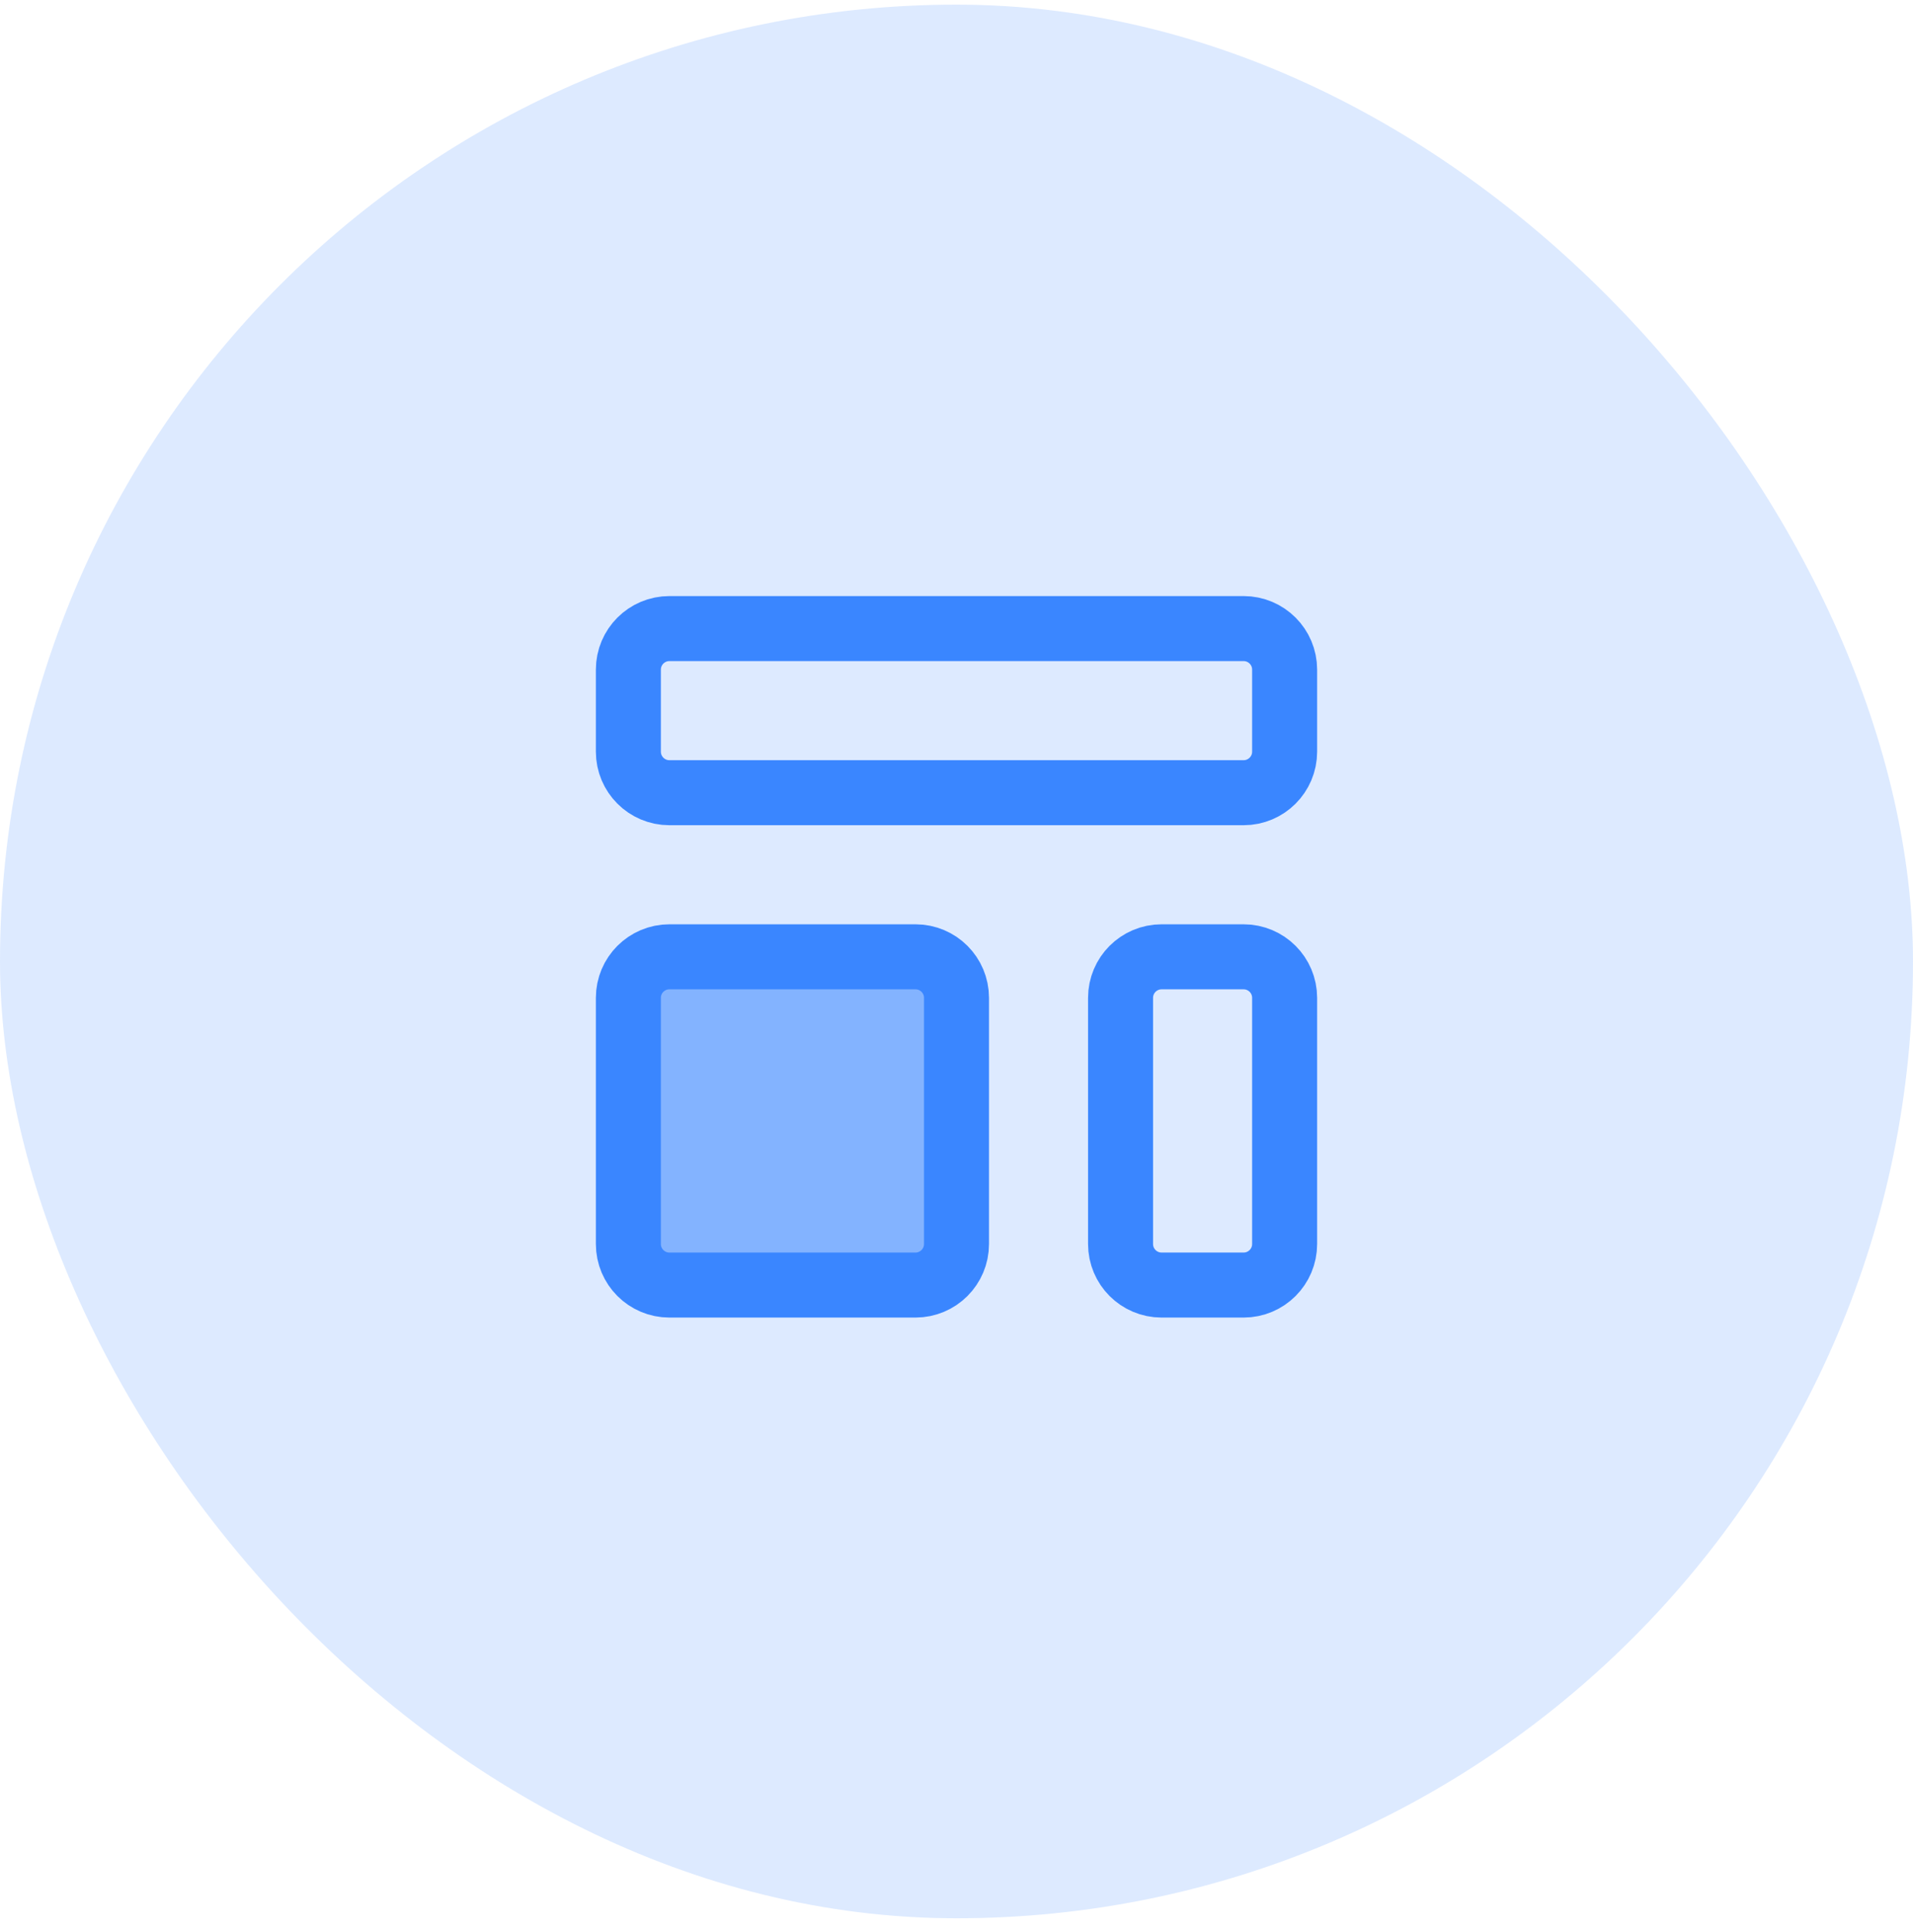 <?xml version="1.0" encoding="UTF-8" standalone="no"?>
<svg xmlns="http://www.w3.org/2000/svg" width="103" height="104" viewBox="0 0 103 104" fill="none">
  <rect y="0.25" width="103" height="103" rx="51.5" fill="#3A86FF" fill-opacity="0.17"></rect>
  <rect x="33" y="52" width="18" height="17" fill="#83B3FF"></rect>
  <path d="M33.833 36.042C33.833 34.822 34.822 33.833 36.042 33.833H66.958C68.178 33.833 69.167 34.822 69.167 36.042V40.458C69.167 41.678 68.178 42.667 66.958 42.667H36.042C34.822 42.667 33.833 41.678 33.833 40.458V36.042Z" stroke="#3A86FF" stroke-width="3.5" stroke-linecap="round" stroke-linejoin="round"></path>
  <path d="M33.833 53.708C33.833 52.489 34.822 51.5 36.042 51.5H49.292C50.511 51.5 51.5 52.489 51.5 53.708V66.958C51.5 68.178 50.511 69.167 49.292 69.167H36.042C34.822 69.167 33.833 68.178 33.833 66.958V53.708Z" stroke="#3A86FF" stroke-width="3.5" stroke-linecap="round" stroke-linejoin="round"></path>
  <path d="M60.333 53.708C60.333 52.489 61.322 51.5 62.542 51.5H66.958C68.178 51.5 69.167 52.489 69.167 53.708V66.958C69.167 68.178 68.178 69.167 66.958 69.167H62.542C61.322 69.167 60.333 68.178 60.333 66.958V53.708Z" stroke="#3A86FF" stroke-width="3.5" stroke-linecap="round" stroke-linejoin="round"></path>
</svg>

